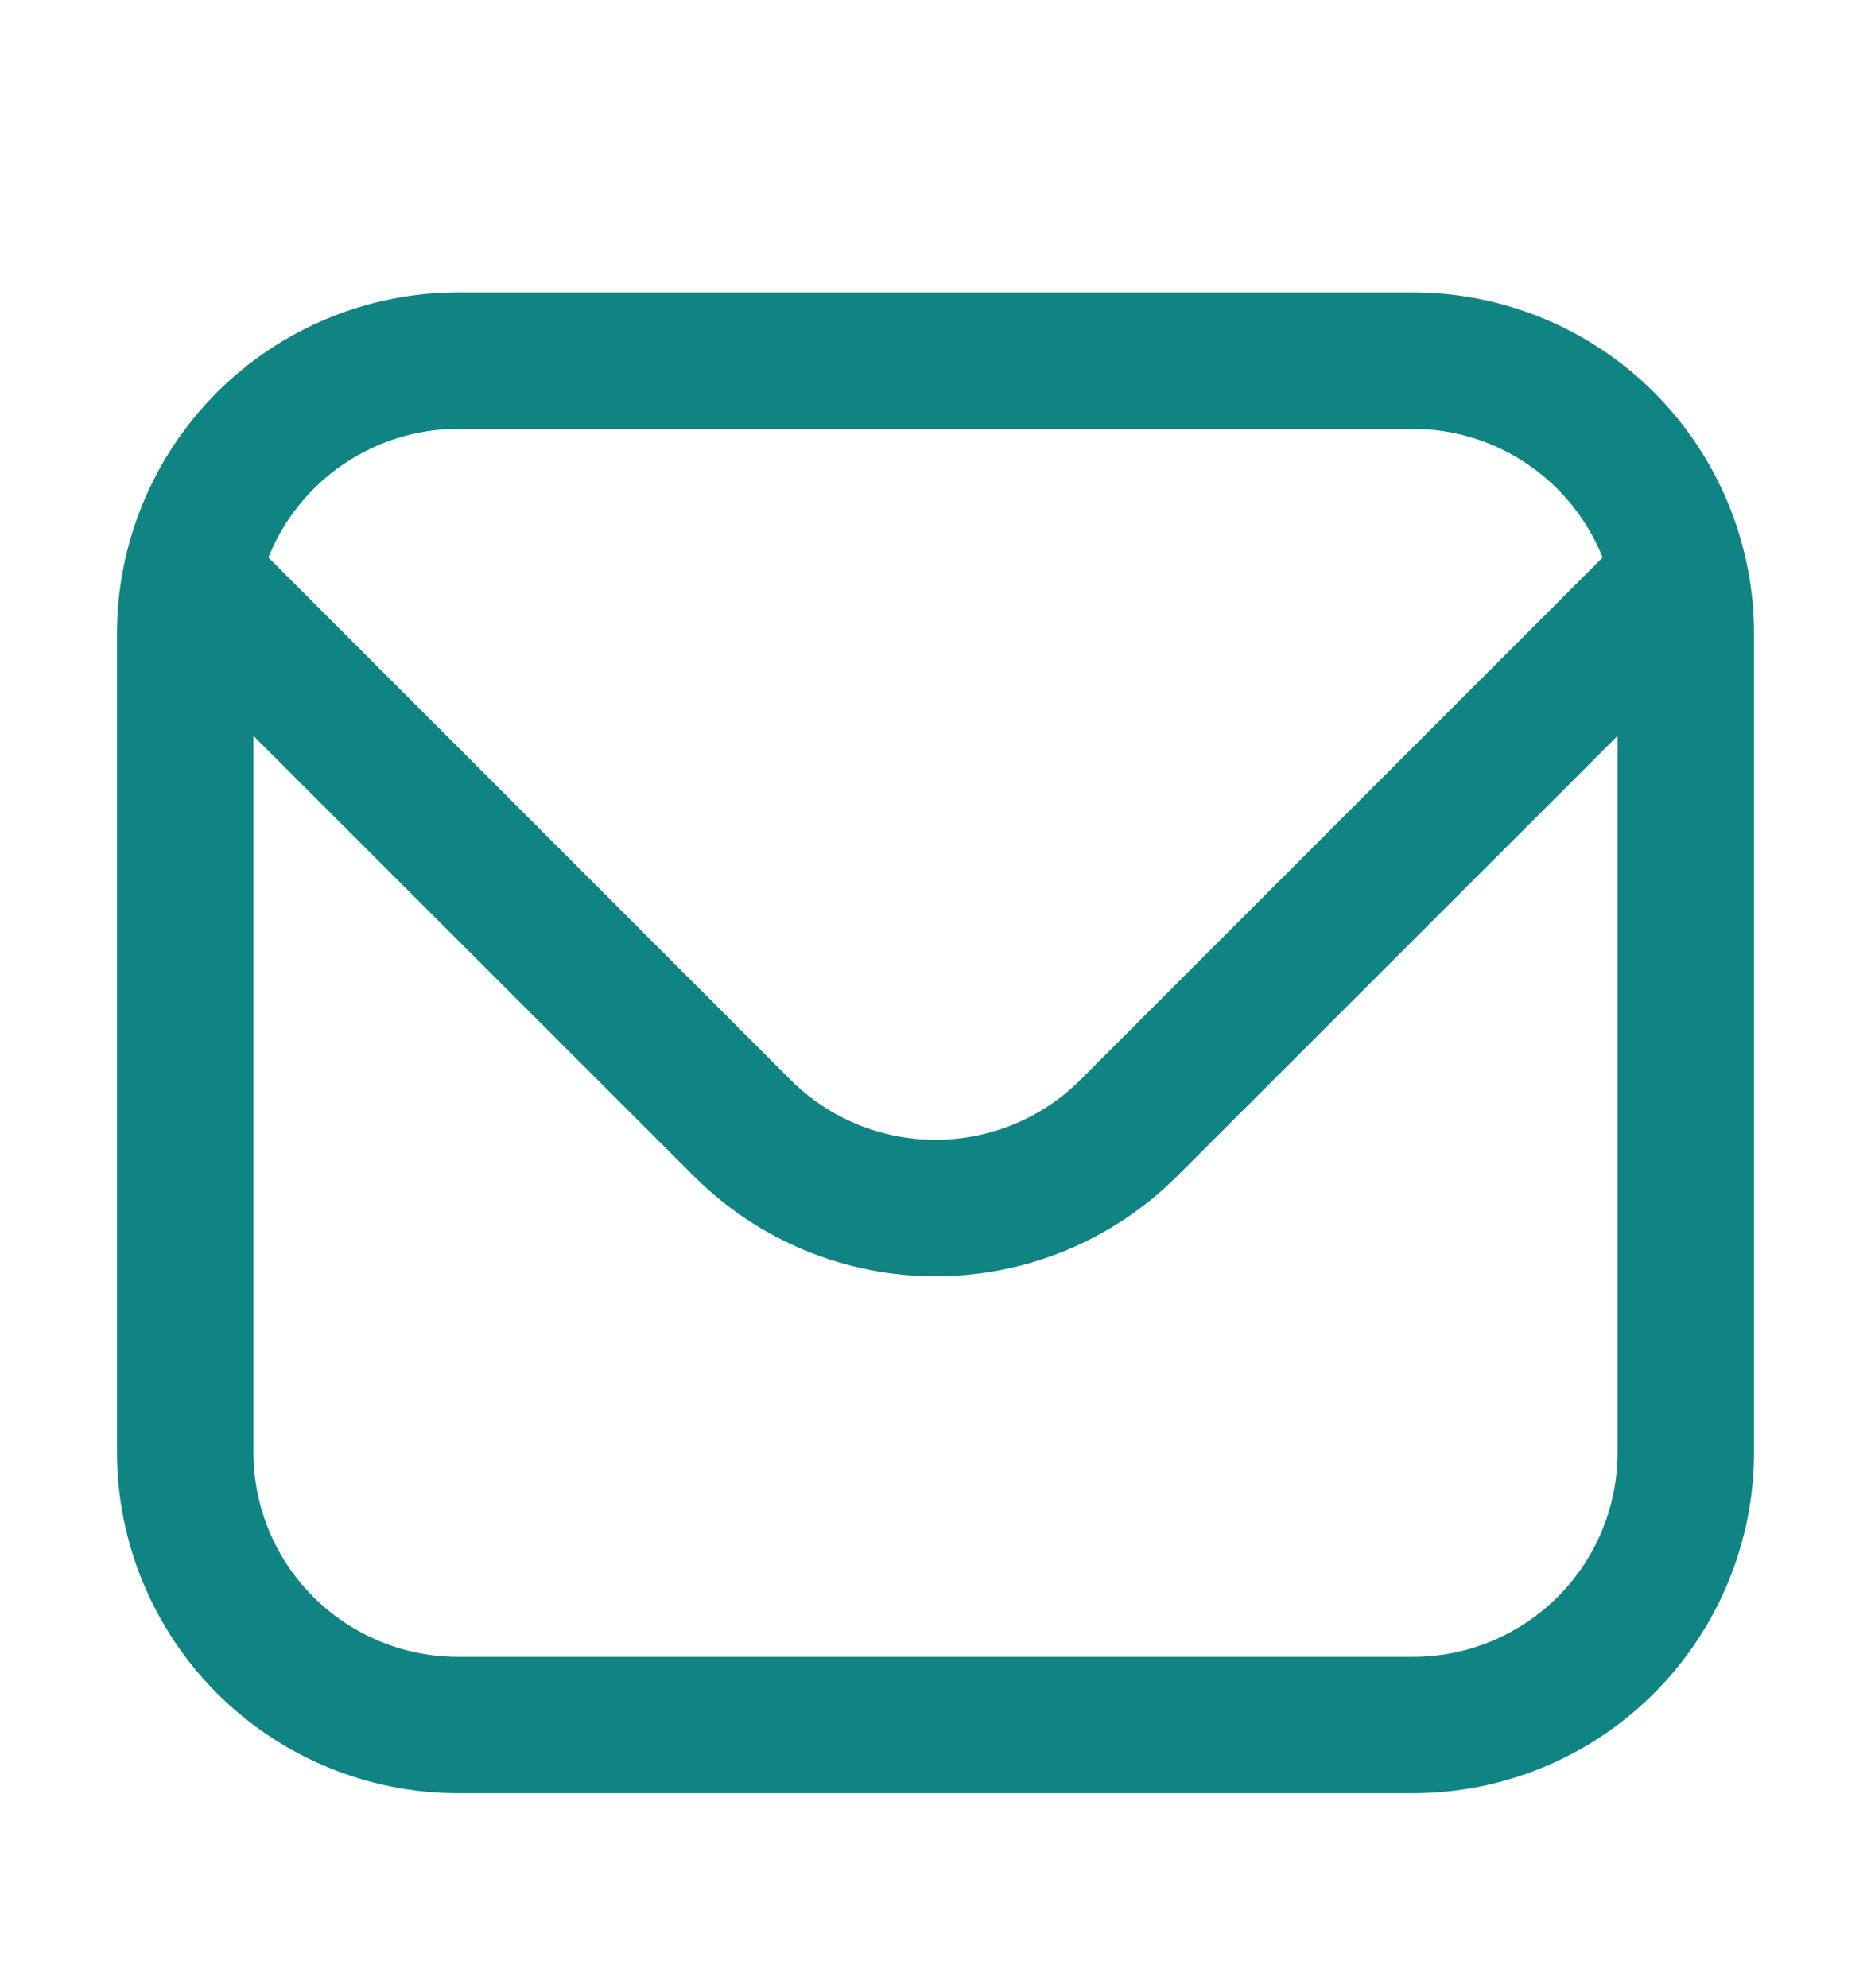 <svg width="16" height="17" viewBox="0 0 16 17" fill="none" xmlns="http://www.w3.org/2000/svg">
<g id="Icons/ small/ 16 px">
<path id="Vector" d="M12.083 2.5H3.917C3.143 2.501 2.402 2.809 1.855 3.355C1.309 3.902 1.001 4.643 1 5.417L1 12.417C1.001 13.19 1.309 13.931 1.855 14.478C2.402 15.025 3.143 15.332 3.917 15.333H12.083C12.857 15.332 13.598 15.025 14.145 14.478C14.691 13.931 14.999 13.19 15 12.417V5.417C14.999 4.643 14.691 3.902 14.145 3.355C13.598 2.809 12.857 2.501 12.083 2.5ZM3.917 3.667H12.083C12.433 3.667 12.774 3.773 13.063 3.969C13.352 4.165 13.575 4.443 13.705 4.767L9.238 9.235C8.909 9.563 8.464 9.746 8 9.746C7.536 9.746 7.091 9.563 6.762 9.235L2.295 4.767C2.425 4.443 2.648 4.165 2.937 3.969C3.226 3.773 3.567 3.667 3.917 3.667ZM12.083 14.167H3.917C3.453 14.167 3.007 13.982 2.679 13.654C2.351 13.326 2.167 12.881 2.167 12.417V6.292L5.937 10.06C6.485 10.606 7.227 10.913 8 10.913C8.773 10.913 9.515 10.606 10.063 10.06L13.833 6.292V12.417C13.833 12.881 13.649 13.326 13.321 13.654C12.993 13.982 12.547 14.167 12.083 14.167Z" fill="#108482"/>
</g>
</svg>
